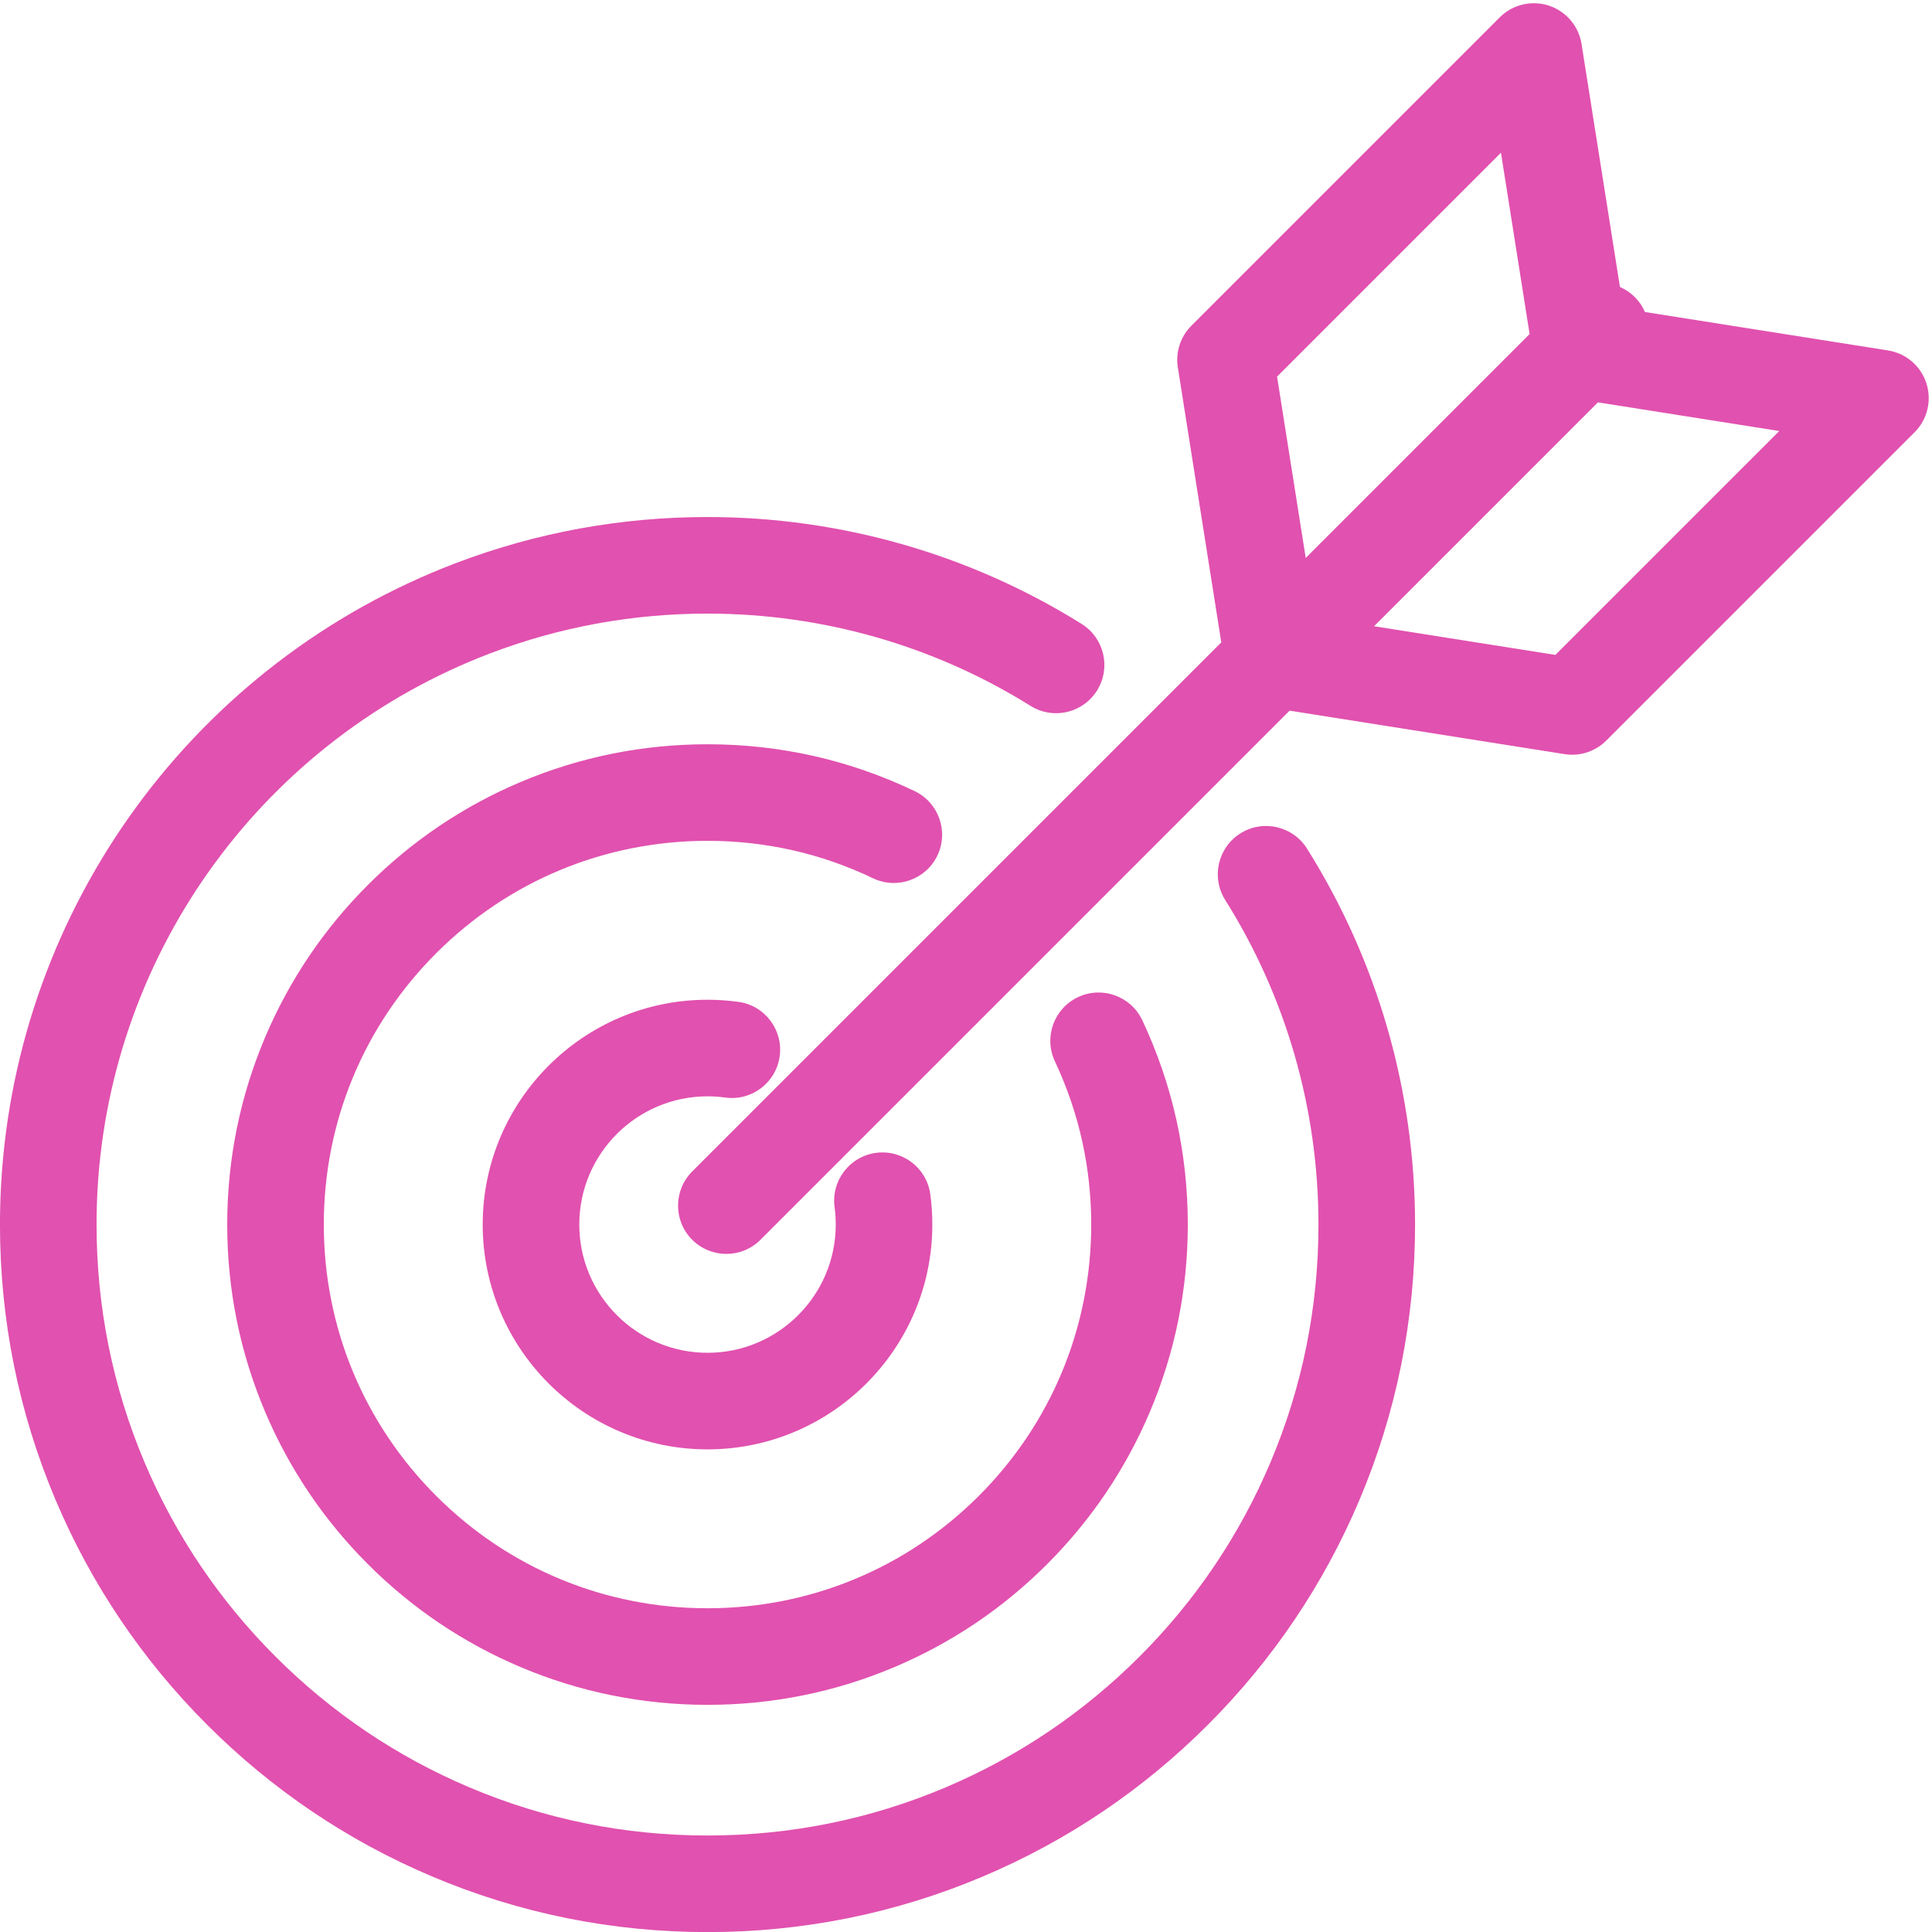 <?xml version="1.0" encoding="UTF-8" standalone="no"?><svg xmlns="http://www.w3.org/2000/svg" xmlns:xlink="http://www.w3.org/1999/xlink" fill="#e151af" height="3170.4" preserveAspectRatio="xMidYMid meet" version="1" viewBox="417.6 374.5 3170.2 3170.4" width="3170.2" zoomAndPan="magnify"><g id="change1_1"><path d="M1955.74,1778.36c18.9-39.47,2.22-86.79-37.26-105.69c-106.59-51.03-220.96-76.9-339.94-76.9 c-106.36,0-209.58,20.85-306.79,61.96c-93.86,39.7-178.13,96.51-250.48,168.86c-72.35,72.35-129.17,156.63-168.86,250.48 c-41.12,97.21-61.96,200.43-61.96,306.79s20.85,209.58,61.96,306.79c39.7,93.86,96.51,178.13,168.86,250.48 c72.35,72.35,156.63,129.17,250.48,168.86c97.21,41.12,200.43,61.97,306.79,61.97s209.58-20.85,306.79-61.97 c93.86-39.7,178.13-96.51,250.48-168.86c72.35-72.35,129.17-156.63,168.86-250.48c41.12-97.21,61.97-200.43,61.97-306.79 c0-117.17-25.12-229.96-74.67-335.24c-18.64-39.6-65.85-56.59-105.44-37.95c-39.6,18.64-56.59,65.84-37.95,105.44 c39.54,84.01,59.58,174.09,59.58,267.75c0,168.18-65.49,326.29-184.41,445.21c-118.92,118.92-277.03,184.41-445.21,184.41 s-326.29-65.49-445.21-184.41c-118.92-118.92-184.41-277.03-184.41-445.21s65.49-326.29,184.41-445.21 c118.92-118.92,277.03-184.41,445.21-184.41c95.11,0,186.45,20.65,271.5,61.36C1889.52,1834.51,1936.84,1817.83,1955.74,1778.36z"/><path d="M2452.95,1741.98c-37.05,23.29-48.22,72.2-24.93,109.26c100.11,159.3,153.03,343.48,153.03,532.62 c0,135.37-26.5,266.65-78.75,390.19c-50.49,119.37-122.78,226.59-214.88,318.68c-92.09,92.09-199.31,164.39-318.68,214.88 c-123.54,52.25-254.82,78.75-390.19,78.75s-266.65-26.5-390.19-78.75c-119.37-50.49-226.59-122.78-318.68-214.88 c-92.09-92.09-164.39-199.31-214.88-318.68c-52.25-123.54-78.75-254.82-78.75-390.19c0-19.16,0.55-38.53,1.62-57.59 c22.3-394.32,275.59-739.76,645.28-880.04c113.44-43.05,233.07-64.87,355.59-64.87c188.06,0,371.34,52.35,530.03,151.4 c13.05,8.15,27.55,12.03,41.88,12.03c26.43,0,52.27-13.22,67.3-37.29c23.17-37.13,11.86-86.01-25.26-109.18 c-183.88-114.77-396.18-175.44-613.94-175.44c-141.8,0-280.35,25.29-411.82,75.18c-428.12,162.46-721.45,562.54-747.29,1019.26 c0,0,0,0.01,0,0.01c-1.25,22.02-1.88,44.41-1.88,66.54c0,156.7,30.71,308.75,91.27,451.93 c58.48,138.26,142.18,262.41,248.78,369.01c106.6,106.6,230.75,190.3,369.01,248.77c143.18,60.56,295.23,91.27,451.93,91.27 s308.75-30.71,451.93-91.27c138.26-58.48,262.41-142.18,369.01-248.77c106.6-106.6,190.3-230.75,248.78-369.01 c60.56-143.18,91.27-295.23,91.27-451.93c0-219.01-61.32-432.35-177.32-616.95C2538.92,1729.86,2490.01,1718.7,2452.95,1741.98z"/><path d="M3578.55,1003.28c-9.21-28.34-33.55-49.12-62.99-53.77l-398.71-63.03c-3.85-8.87-9.38-17.19-16.64-24.44 c-7.25-7.25-15.57-12.79-24.45-16.64l-63.02-398.71c-4.65-29.44-25.43-53.77-53.77-62.99c-28.34-9.22-59.46-1.75-80.53,19.33 l-505.92,505.92c-17.93,17.93-26.2,43.36-22.24,68.4l71.32,451.22l-868.19,868.19c-30.95,30.95-30.95,81.12,0,112.06 c15.47,15.47,35.75,23.21,56.03,23.21s40.56-7.74,56.03-23.21l868.2-868.2l451.22,71.33c4.13,0.65,8.26,0.97,12.38,0.97 c20.85,0,41.05-8.23,56.03-23.21l505.92-505.92C3580.29,1062.74,3587.76,1031.63,3578.55,1003.28z M2880.5,625.11l47.03,297.55 l-367.37,367.37l-47.03-297.55L2880.5,625.11z M2969.78,1449.13l-297.55-47.03l367.37-367.37l297.55,47.03L2969.78,1449.13z"/><path d="M1578.55,2173.46c9.75,0,19.54,0.67,29.11,1.99c43.37,5.97,83.35-24.33,89.32-67.68c5.97-43.36-24.33-83.34-67.68-89.32 c-16.71-2.3-33.79-3.47-50.75-3.47c-203.41,0-368.89,165.48-368.89,368.89c0,203.41,165.48,368.89,368.89,368.89 s368.89-165.48,368.89-368.89c0-16.61-1.12-33.34-3.33-49.72c-5.85-43.37-45.78-73.77-89.13-67.93 c-43.37,5.85-73.79,45.76-67.93,89.13c1.27,9.38,1.91,18.97,1.91,28.52c0,116.02-94.39,210.41-210.41,210.41 s-210.41-94.39-210.41-210.41C1368.14,2267.84,1462.53,2173.46,1578.55,2173.46z"/></g></svg>